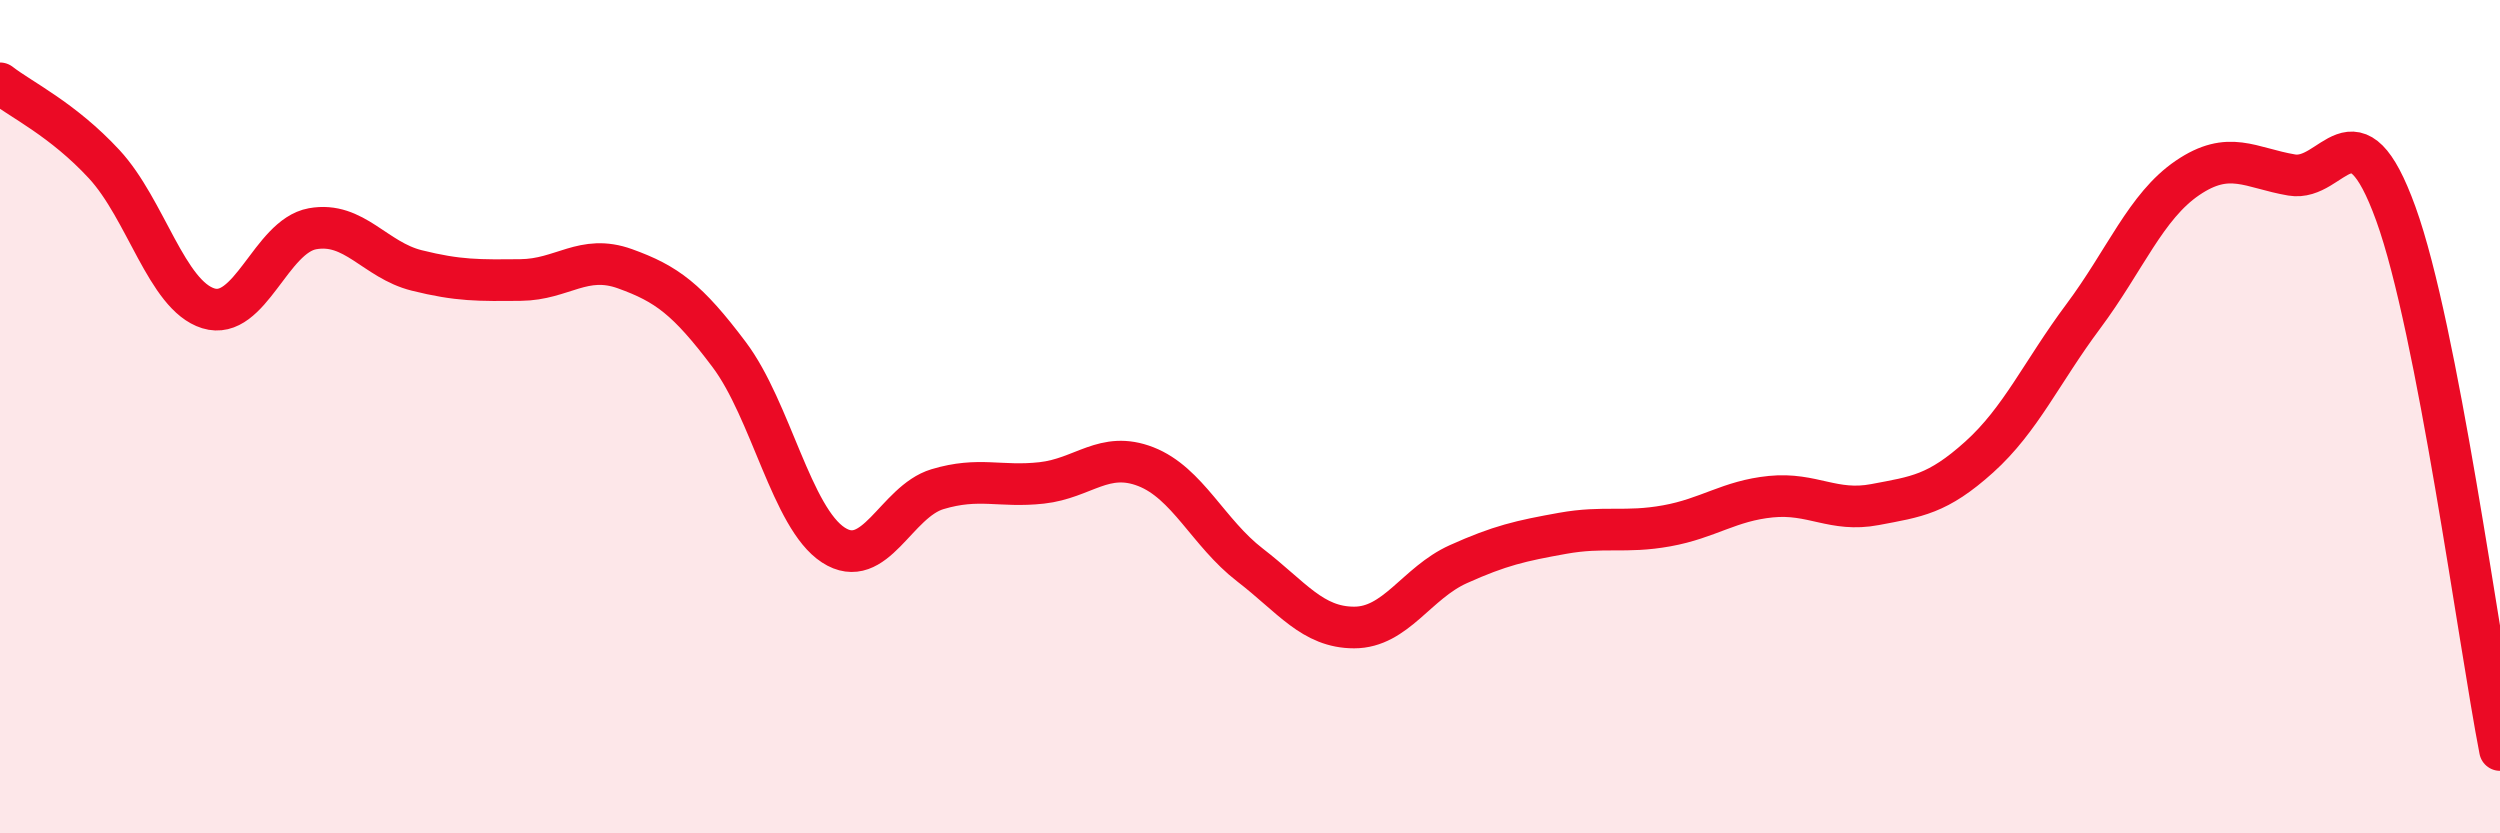 
    <svg width="60" height="20" viewBox="0 0 60 20" xmlns="http://www.w3.org/2000/svg">
      <path
        d="M 0,2 C 0.5,2.39 1.5,2.86 2.5,3.94 C 3.5,5.02 4,7.09 5,7.4 C 6,7.71 6.5,5.67 7.5,5.49 C 8.5,5.31 9,6.24 10,6.49 C 11,6.74 11.5,6.73 12.5,6.72 C 13.5,6.71 14,6.09 15,6.45 C 16,6.81 16.5,7.18 17.5,8.51 C 18.5,9.84 19,12.43 20,13.08 C 21,13.73 21.5,12.04 22.5,11.74 C 23.5,11.44 24,11.7 25,11.59 C 26,11.48 26.5,10.81 27.5,11.2 C 28.5,11.59 29,12.79 30,13.56 C 31,14.33 31.5,15.06 32.5,15.06 C 33.5,15.06 34,13.99 35,13.54 C 36,13.09 36.5,12.98 37.5,12.8 C 38.5,12.62 39,12.8 40,12.62 C 41,12.44 41.5,12.02 42.5,11.92 C 43.5,11.82 44,12.3 45,12.11 C 46,11.92 46.5,11.87 47.5,10.97 C 48.5,10.07 49,8.93 50,7.59 C 51,6.25 51.5,4.95 52.5,4.27 C 53.5,3.59 54,4.03 55,4.2 C 56,4.37 56.5,2.37 57.5,5.13 C 58.5,7.89 59.5,15.43 60,18L60 20L0 20Z"
        fill="#EB0A25"
        opacity="0.1"
        stroke-linecap="round"
        stroke-linejoin="round"
      />
      <path
        d="M 0,2 C 0.5,2.39 1.5,2.86 2.5,3.94 C 3.5,5.02 4,7.09 5,7.4 C 6,7.71 6.5,5.67 7.5,5.49 C 8.5,5.31 9,6.24 10,6.49 C 11,6.74 11.5,6.73 12.5,6.72 C 13.5,6.71 14,6.09 15,6.45 C 16,6.81 16.5,7.18 17.5,8.51 C 18.5,9.84 19,12.43 20,13.08 C 21,13.73 21.5,12.04 22.5,11.74 C 23.5,11.44 24,11.7 25,11.59 C 26,11.48 26.5,10.81 27.5,11.2 C 28.5,11.59 29,12.79 30,13.56 C 31,14.33 31.5,15.06 32.5,15.06 C 33.5,15.06 34,13.99 35,13.54 C 36,13.09 36.5,12.98 37.5,12.8 C 38.5,12.62 39,12.8 40,12.62 C 41,12.44 41.5,12.02 42.5,11.92 C 43.5,11.82 44,12.3 45,12.11 C 46,11.92 46.5,11.87 47.5,10.97 C 48.5,10.07 49,8.93 50,7.59 C 51,6.25 51.5,4.95 52.5,4.27 C 53.5,3.59 54,4.03 55,4.2 C 56,4.37 56.5,2.37 57.5,5.13 C 58.5,7.89 59.5,15.43 60,18"
        stroke="#EB0A25"
        stroke-width="1"
        fill="none"
        stroke-linecap="round"
        stroke-linejoin="round"
      />
    </svg>
  
